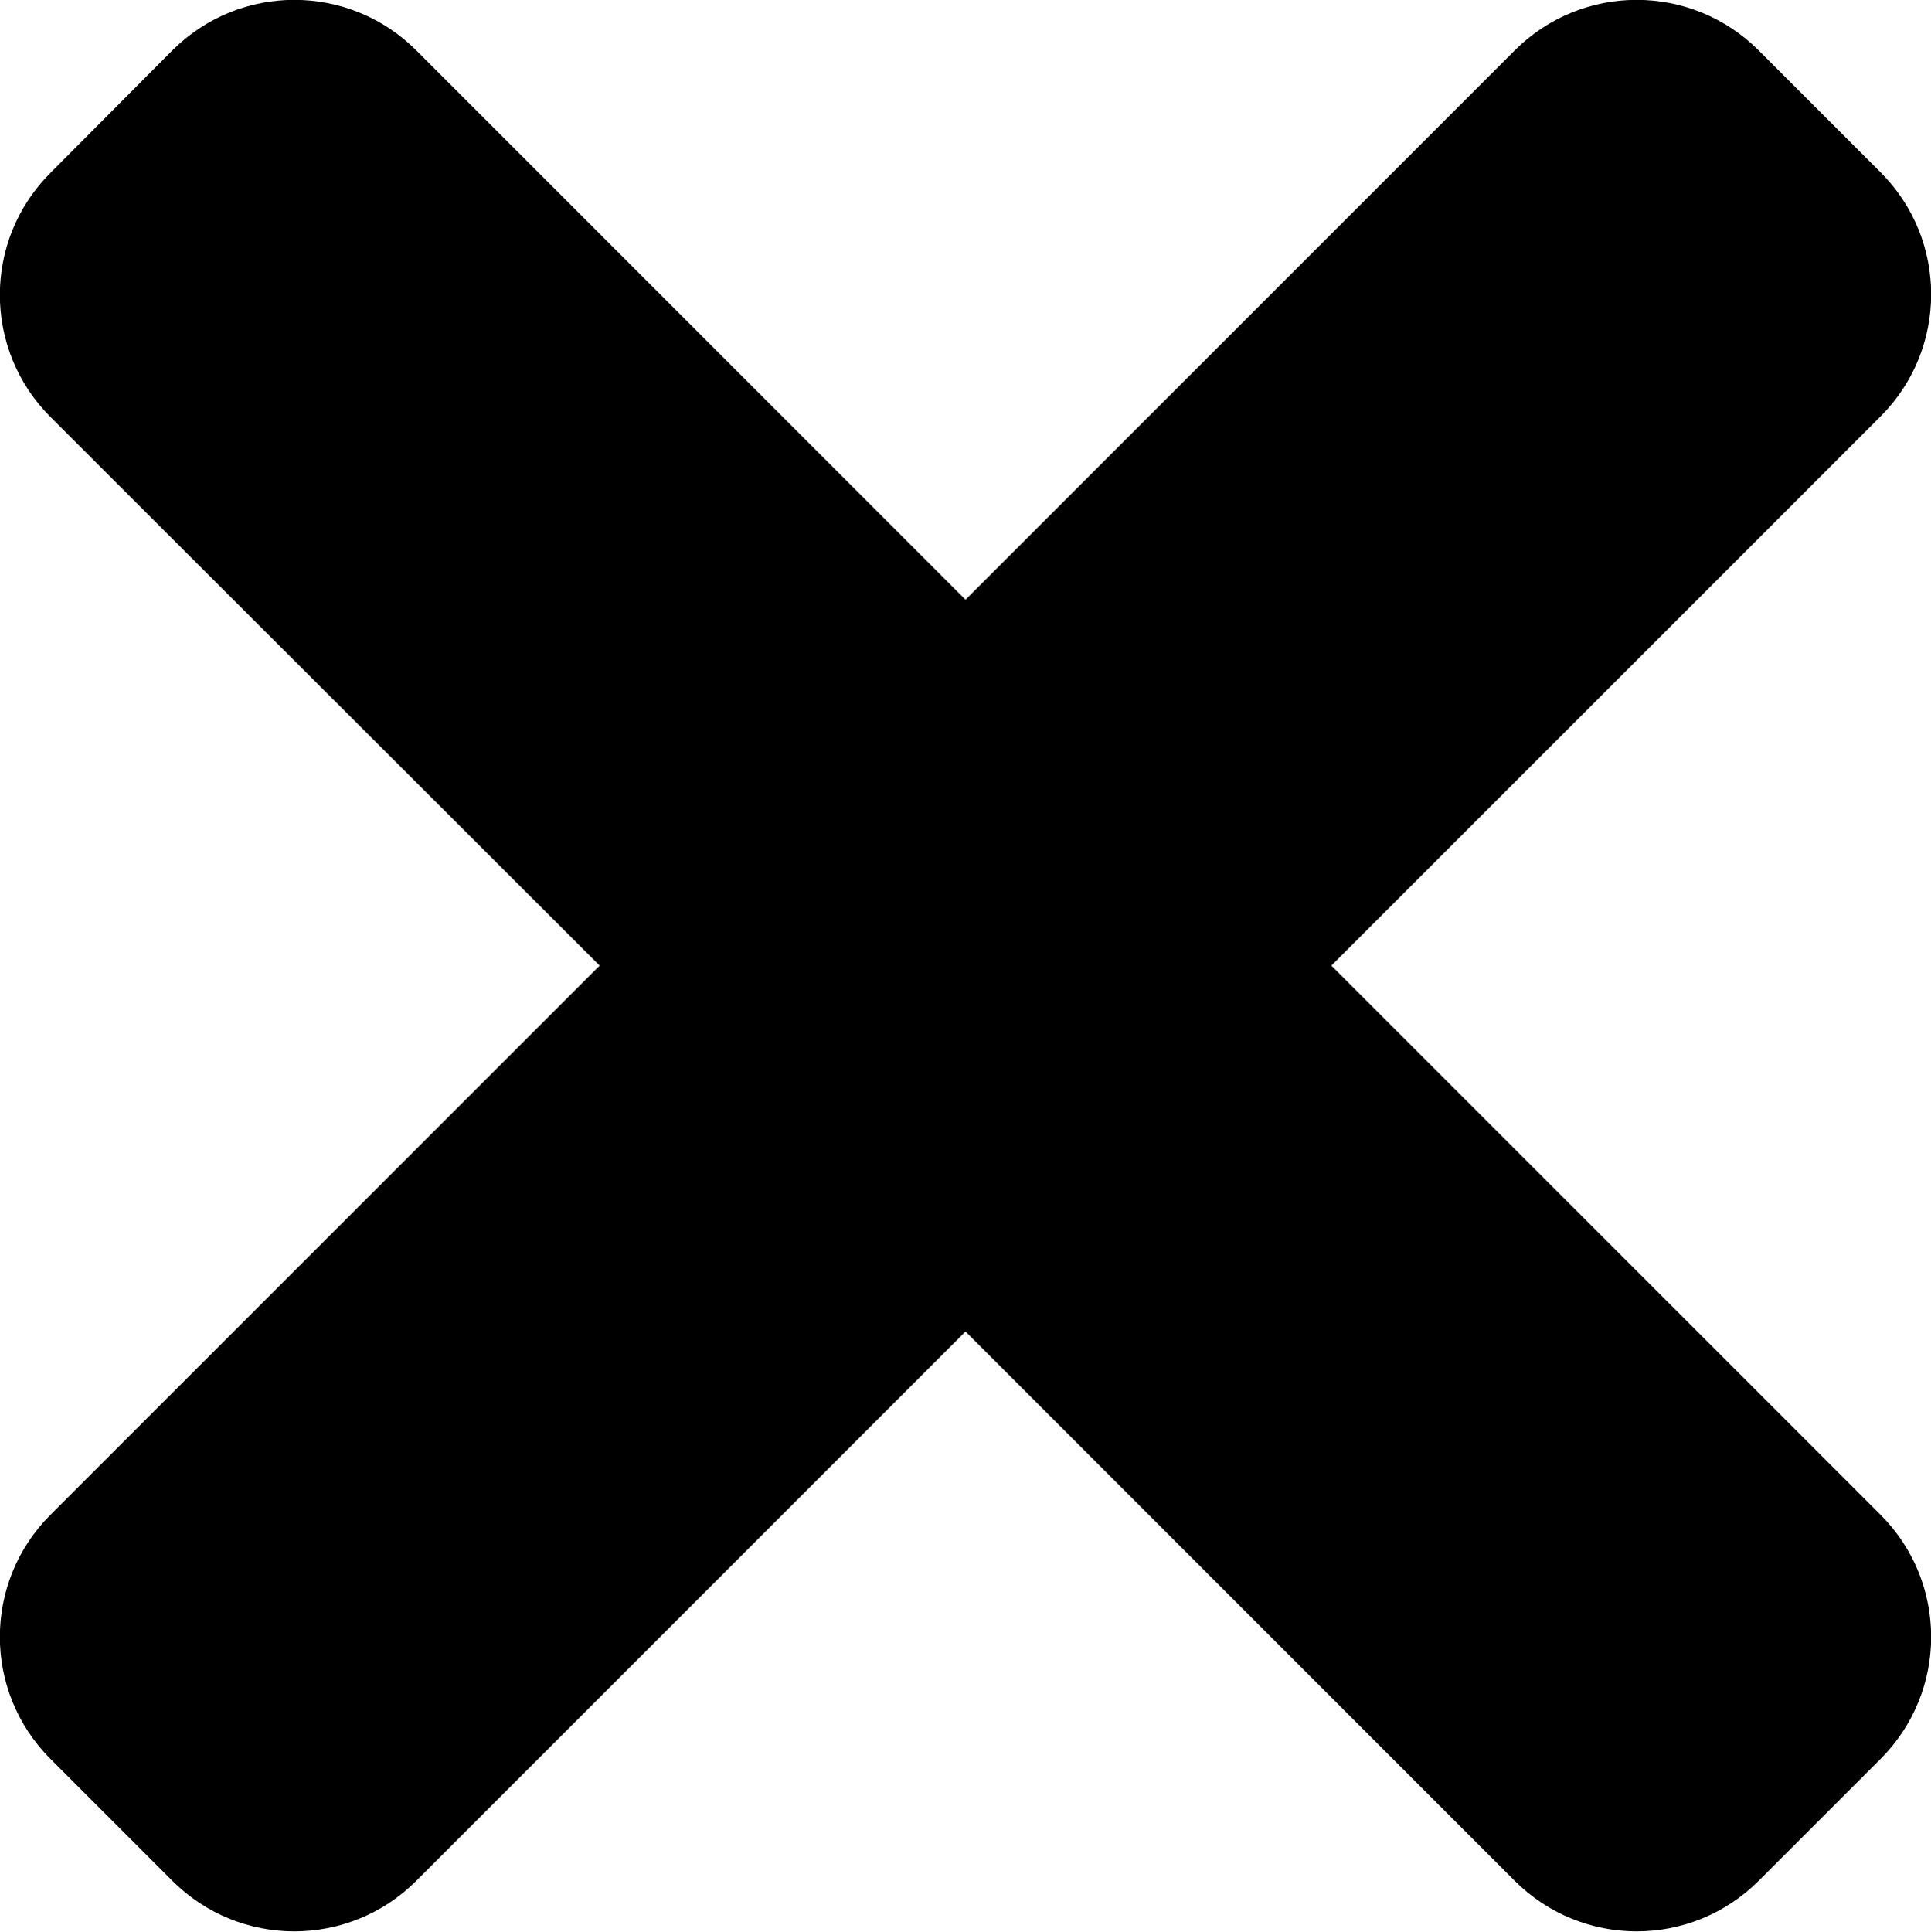 <?xml version="1.0" encoding="UTF-8"?>
<svg id="Layer_1" xmlns="http://www.w3.org/2000/svg" version="1.1" viewBox="0 0 352 352.1">
  <!-- Generator: Adobe Illustrator 29.5.1, SVG Export Plug-In . SVG Version: 2.1.0 Build 141)  -->
  <path d="M242.7,176l100.1-100.1c12.3-12.3,12.3-32.2,0-44.5l-22.2-22.2c-12.3-12.3-32.2-12.3-44.5,0l-100.1,100.1L75.9,9.2c-12.3-12.3-32.2-12.3-44.5,0L9.2,31.5c-12.3,12.3-12.3,32.2,0,44.5l100.1,100L9.2,276.1c-12.3,12.3-12.3,32.2,0,44.5l22.2,22.2c12.3,12.3,32.2,12.3,44.5,0l100.1-100.1,100.1,100.1c12.3,12.3,32.2,12.3,44.5,0l22.2-22.2c12.3-12.3,12.3-32.2,0-44.5l-100.1-100.1Z"/>
</svg>